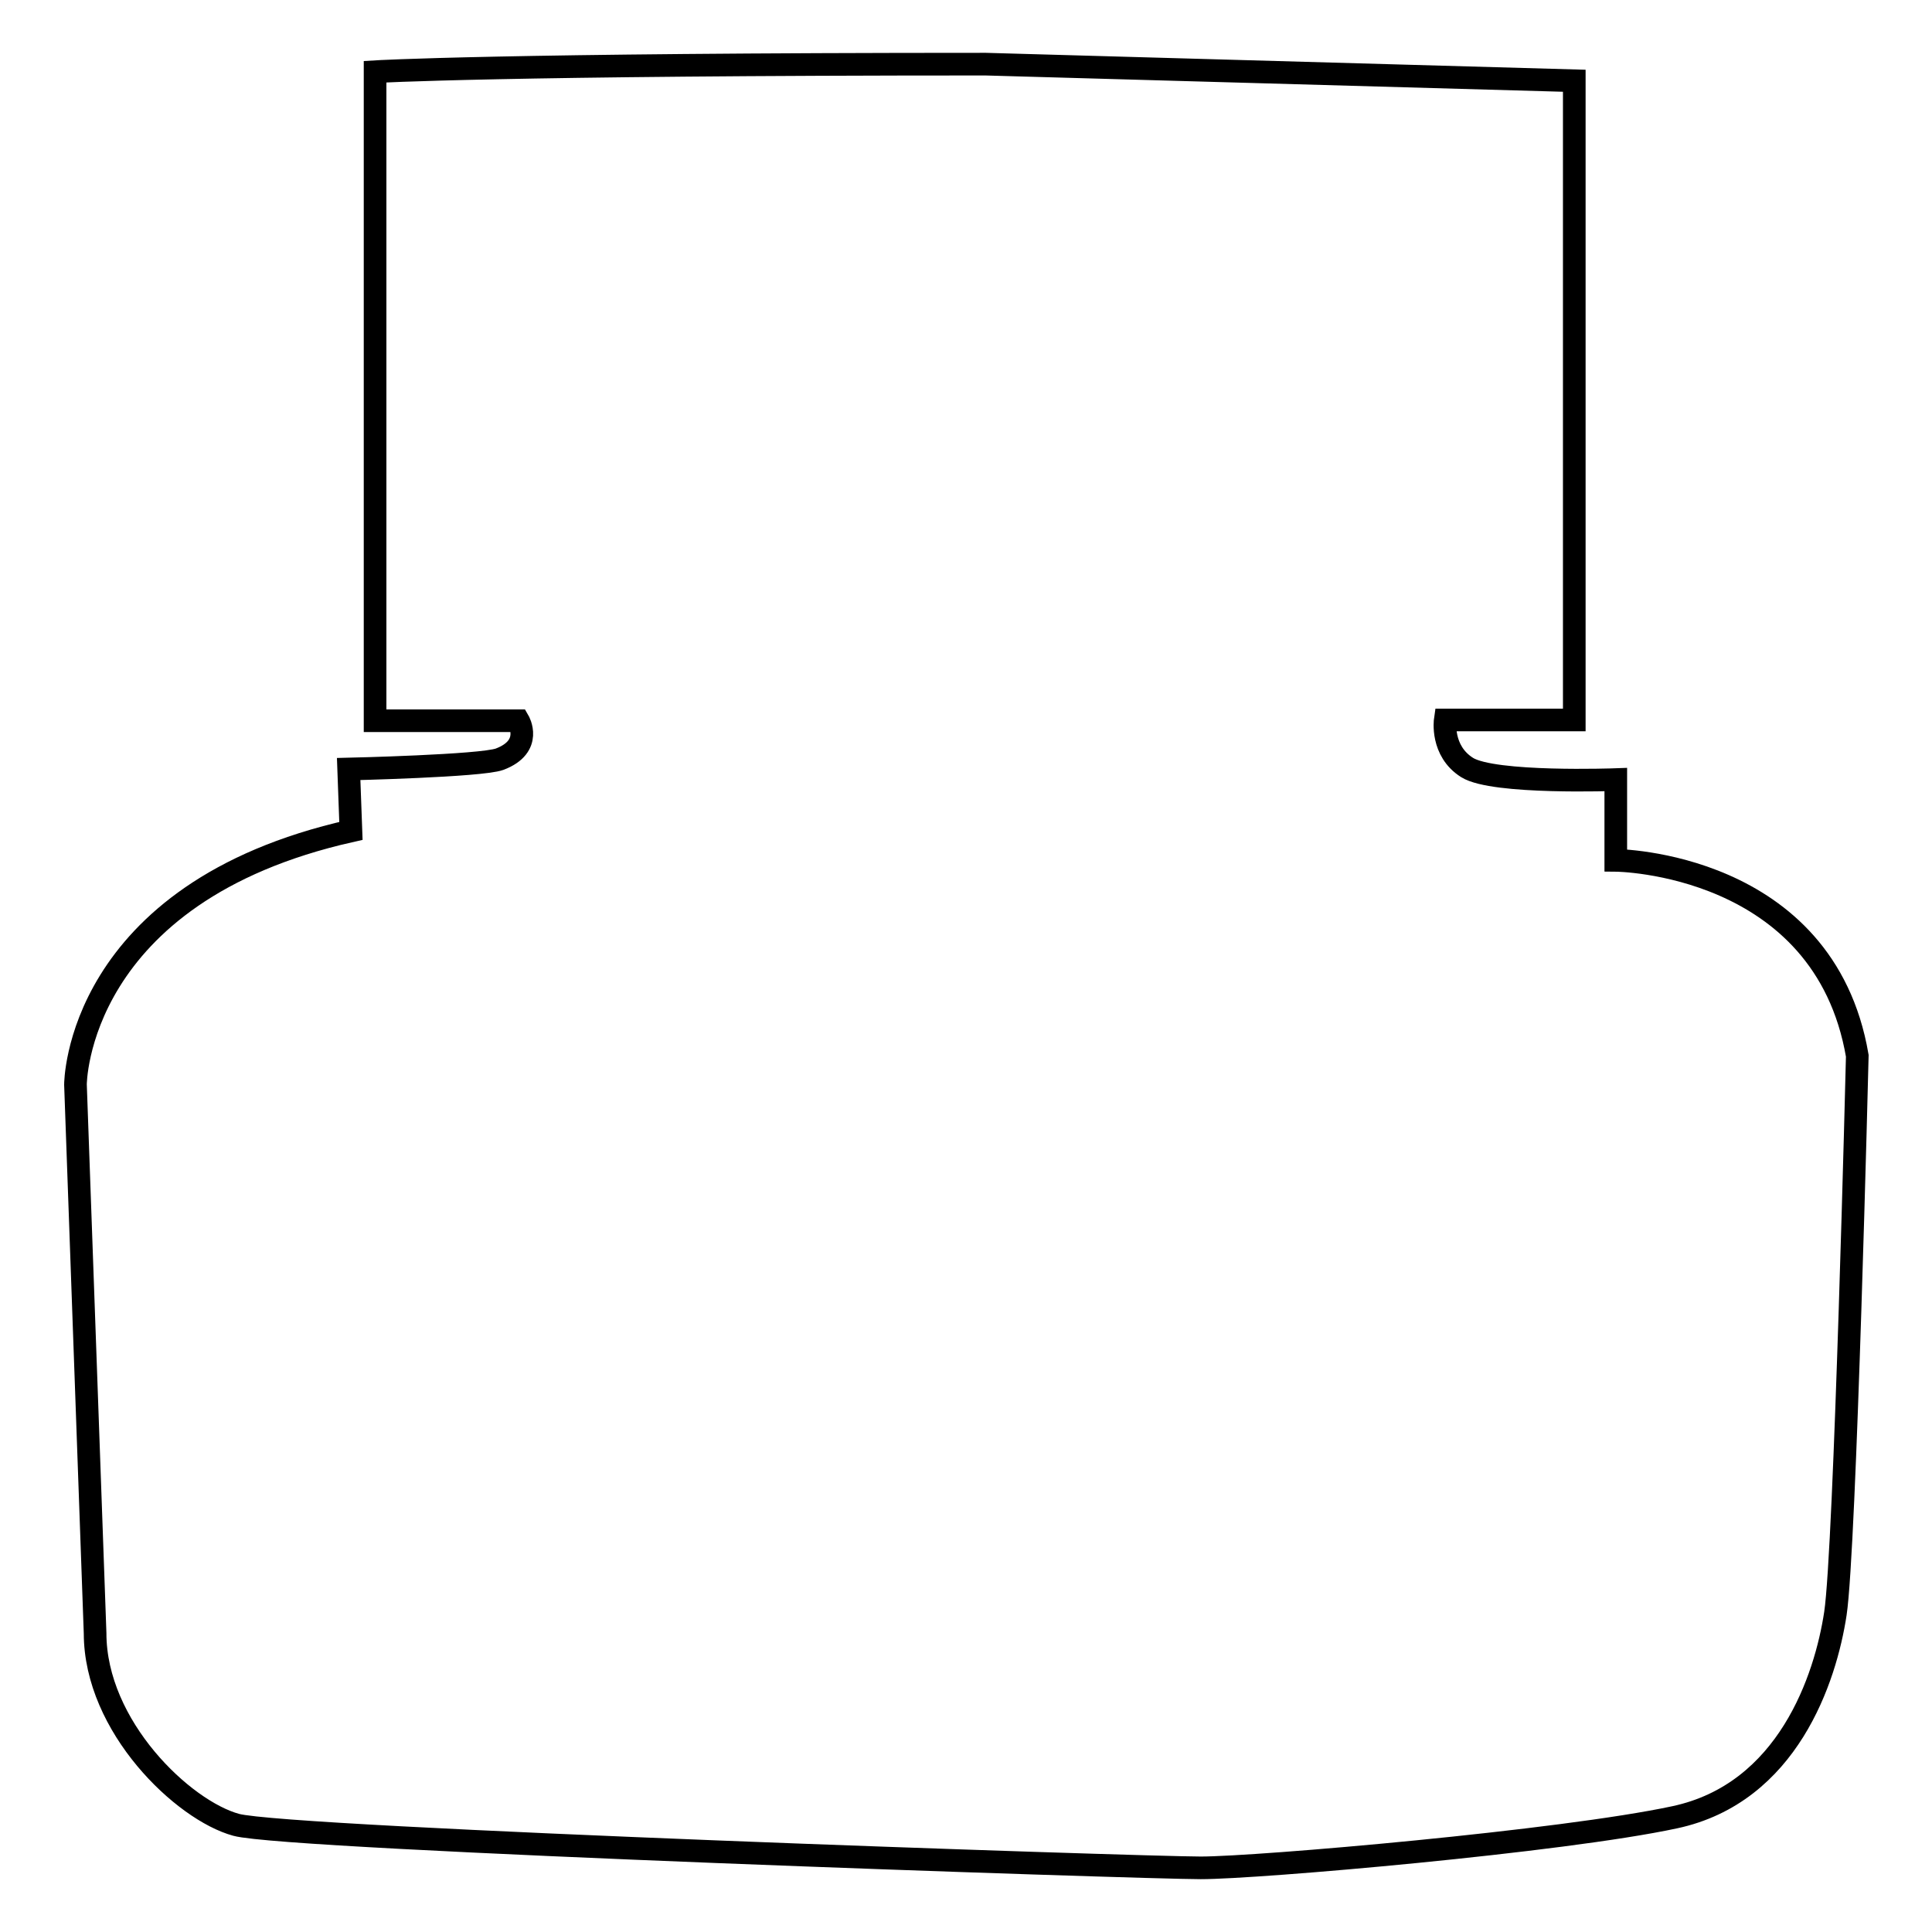 <?xml version="1.0" encoding="utf-8"?>
<!-- Svg Vector Icons : http://www.onlinewebfonts.com/icon -->
<!DOCTYPE svg PUBLIC "-//W3C//DTD SVG 1.1//EN" "http://www.w3.org/Graphics/SVG/1.1/DTD/svg11.dtd">
<svg version="1.1" xmlns="http://www.w3.org/2000/svg" xmlns:xlink="http://www.w3.org/1999/xlink" x="0px" y="0px" viewBox="0 0 256 256" enable-background="new 0 0 256 256" xml:space="preserve">
<g><g><path stroke-width="3" fill-opacity="0" stroke="#000000"  d="M68.7,95.5h-19v-86c0,0,16.2-1,80.9-1l78,2.2v84.7h-17.1c0,0-0.6,4.1,2.9,6.3c3.5,2.2,19.7,1.6,19.7,1.6V114c0,0,27.6,0.2,32,25.9c0,0-1.6,65.3-2.9,73.9s-6.3,23.8-21.3,27c-14.9,3.2-55.2,6.7-62.8,6.7c-7.6,0-120.9-3.8-127.8-5.7c-7-1.9-18.7-13-18.7-25.4L10,143.7c0,0,0-25.4,36.5-33.6l-0.3-8.2c0,0,17.5-0.4,20-1.3C70.7,98.9,68.7,95.5,68.7,95.5z"/></g></g>
</svg>